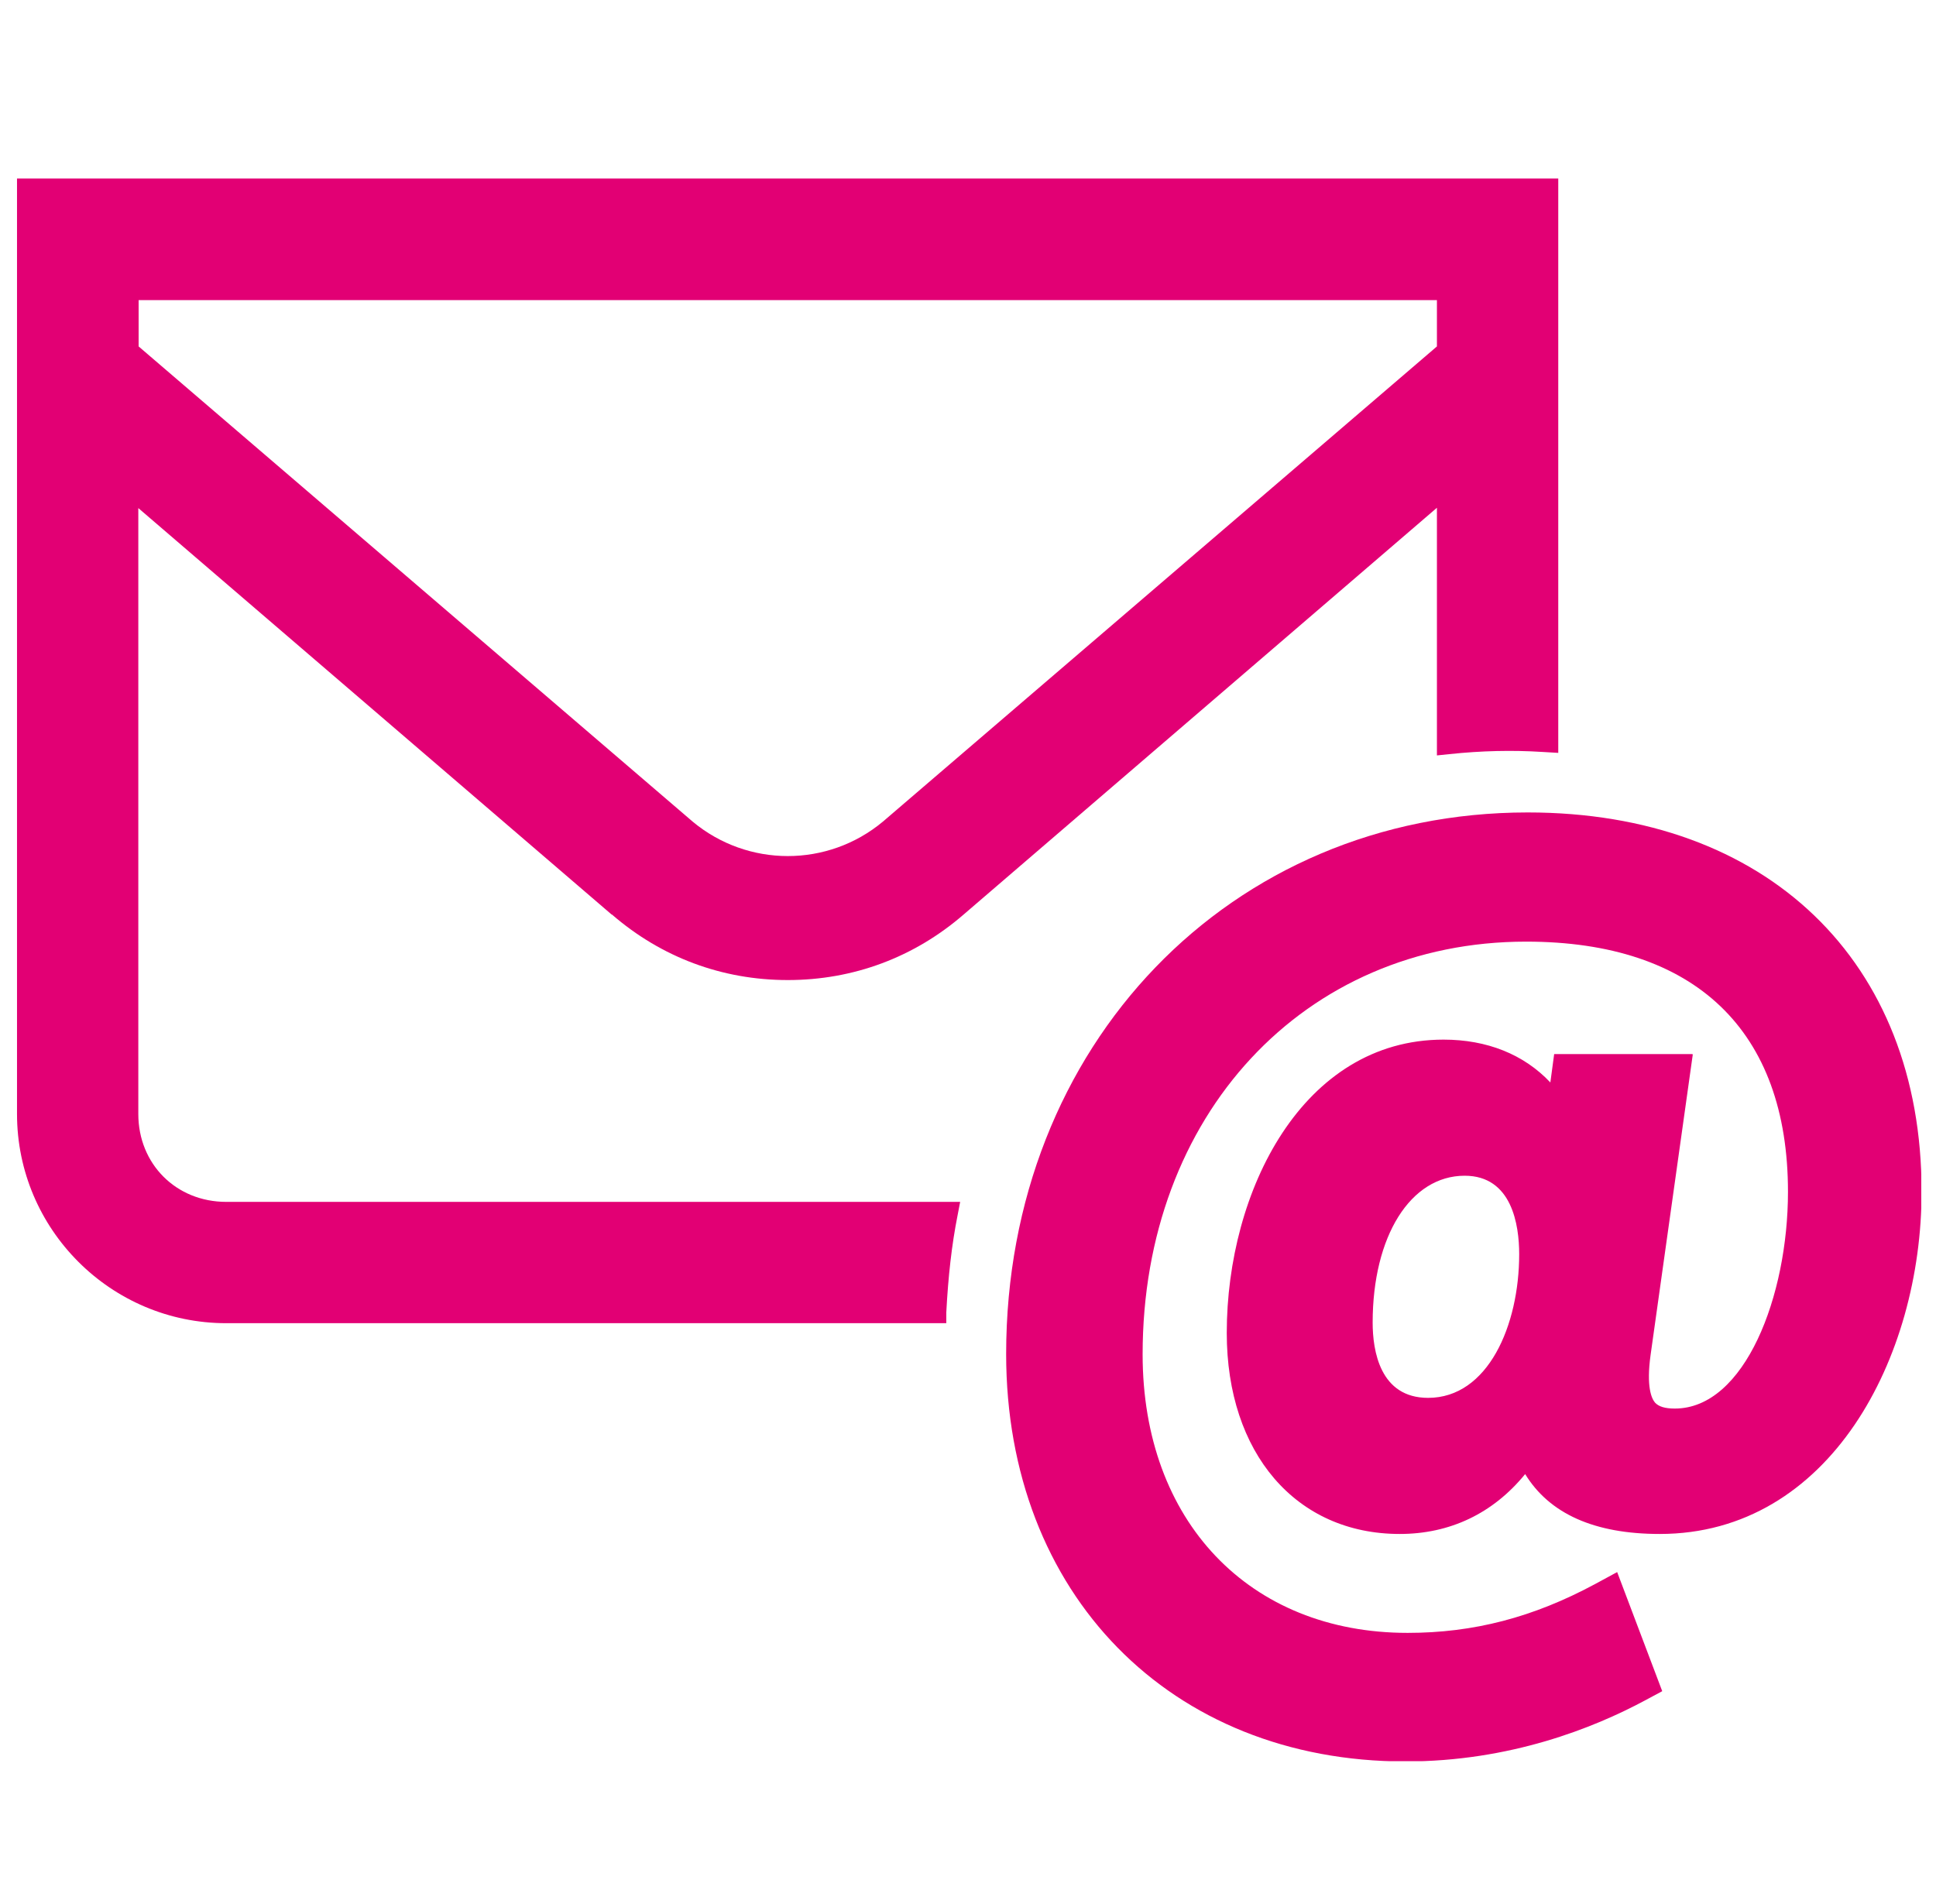 <svg width="61" height="60" viewBox="0 0 61 60" fill="none" xmlns="http://www.w3.org/2000/svg">
    <g clip-path="url(#clip0_408_3945)">
        <path d="M53.318 33.217H48.969L48.849 34.111C48.016 33.227 46.854 32.761 45.484 32.761C41.045 32.761 38.653 37.526 38.653 42.004C38.653 45.797 40.837 48.339 44.103 48.339C45.682 48.339 47.042 47.694 48.055 46.452C48.82 47.703 50.239 48.339 52.295 48.339C57.656 48.339 60.546 42.779 60.546 37.546C60.546 30.288 55.671 25.602 48.135 25.602C38.762 25.602 31.702 32.939 31.702 42.669C31.702 50.225 36.875 55.508 44.282 55.508C47.579 55.508 50.21 54.455 51.838 53.581L52.374 53.293L50.954 49.54L50.259 49.917C48.303 50.97 46.427 51.456 44.352 51.456C39.358 51.456 36.002 47.932 36.002 42.679C36.002 35.143 41.085 29.673 48.085 29.673C53.407 29.673 56.336 32.473 56.336 37.556C56.336 40.843 54.976 44.387 52.771 44.387C52.464 44.387 52.265 44.328 52.146 44.199C52.037 44.069 51.868 43.702 52.007 42.699L53.337 33.227L53.318 33.217ZM47.867 39.522C47.867 41.766 46.884 44.05 44.997 44.05C43.478 44.05 43.25 42.56 43.25 41.677C43.25 38.956 44.441 37.05 46.149 37.05C47.638 37.05 47.867 38.599 47.867 39.522Z"
              fill="#E20074"/>
        <path d="M19.281 28.819C20.84 30.169 22.756 30.884 24.822 30.884C26.887 30.884 28.803 30.169 30.362 28.819L45.275 16.001V23.805L45.662 23.765C46.685 23.656 47.658 23.636 48.591 23.695L49.098 23.725V5.625H0.536V35.104C0.536 38.738 3.495 41.697 7.129 41.697H29.816V41.359C29.875 40.237 29.985 39.234 30.173 38.291L30.253 37.874H7.129C5.55 37.874 4.358 36.682 4.358 35.104V16.011L19.271 28.819H19.281ZM45.275 9.458V10.917L27.82 25.89C26.083 27.339 23.561 27.339 21.823 25.89L4.368 10.917V9.458H45.275Z"
              fill="#E20074"/>
    </g>
    <defs>
        <clipPath id="clip0_408_3945">
            <rect width="60" height="49.873" fill="white" transform="translate(0.536 5.625)"/>
        </clipPath>
    </defs>
</svg>
